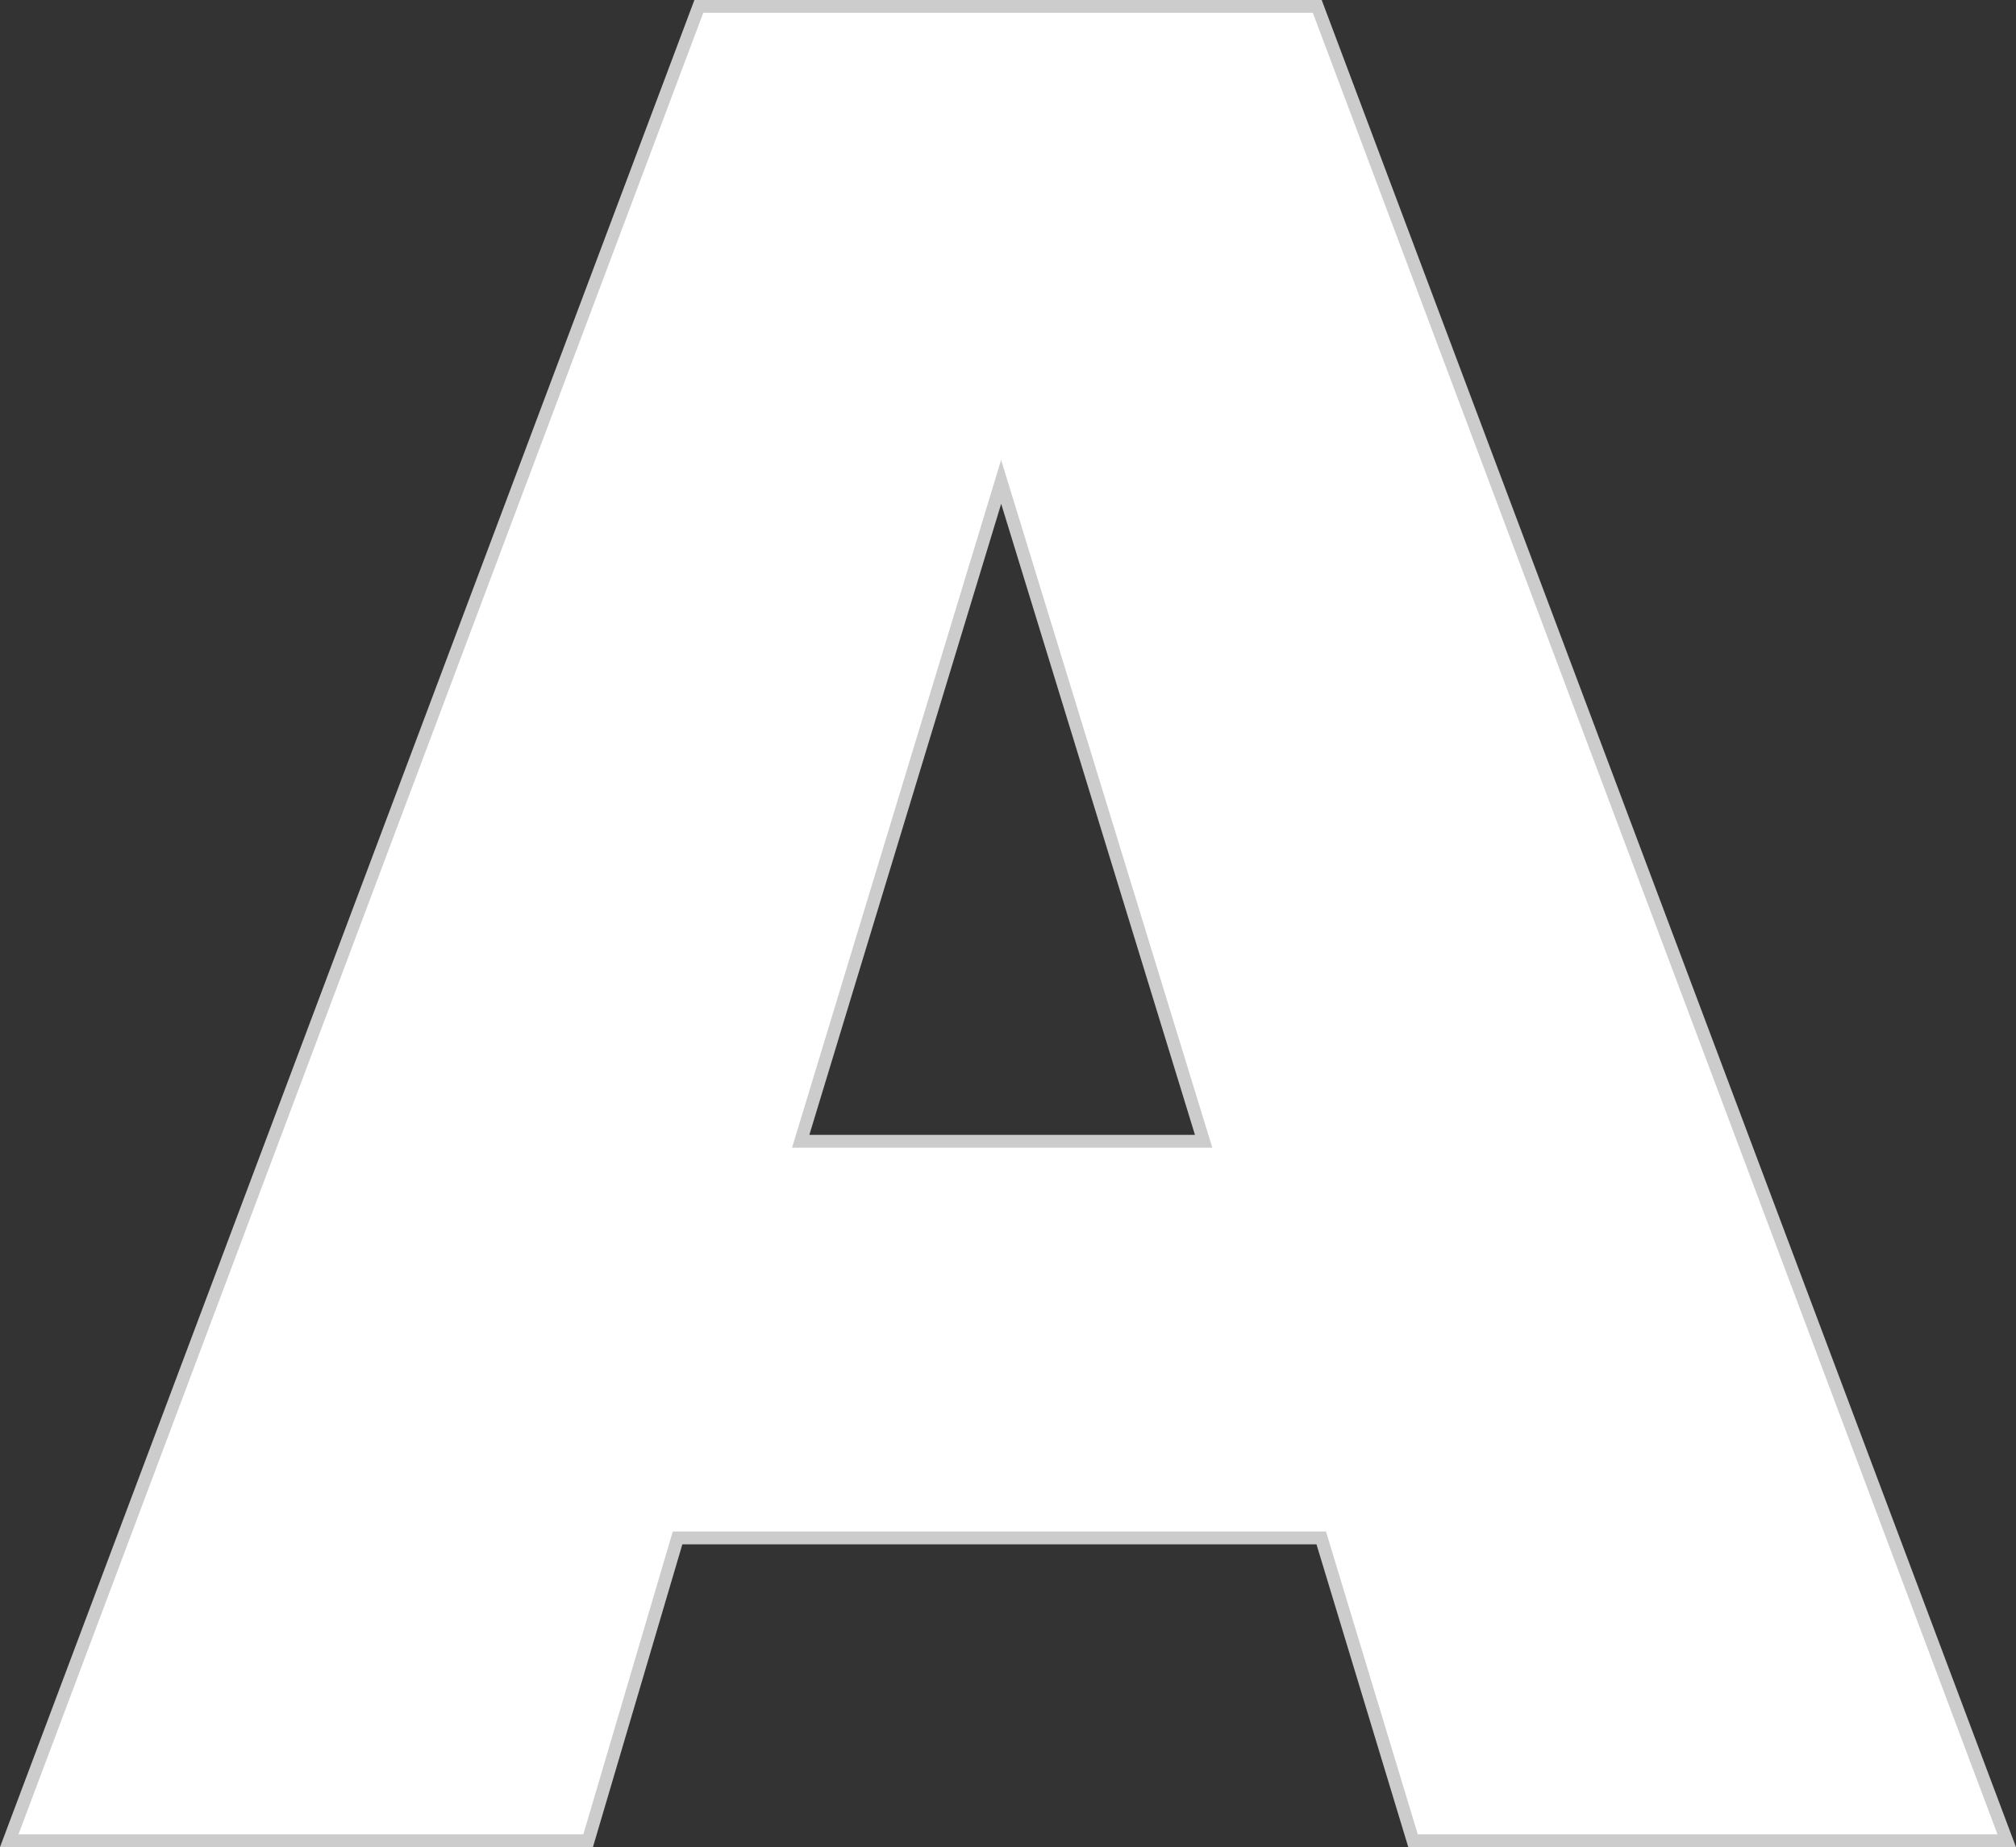 <svg xmlns="http://www.w3.org/2000/svg" width="157.304" height="144.164" viewBox="0 0 157.304 144.164">
  <rect x="0" y="0" width="157.304" height="144.164" fill="#333333" stroke="none"/>
  <path id="alp2" d="M102.664-23.633H52.44L45.462,0H.293L54.1-143.164h48.254L156.152,0H109.827ZM93.488-54.59l-15.8-51.465L62.048-54.59Z" transform="translate(0.429 143.664)" fill="#fff" stroke="#ccc" stroke-width="1"/>
</svg>
